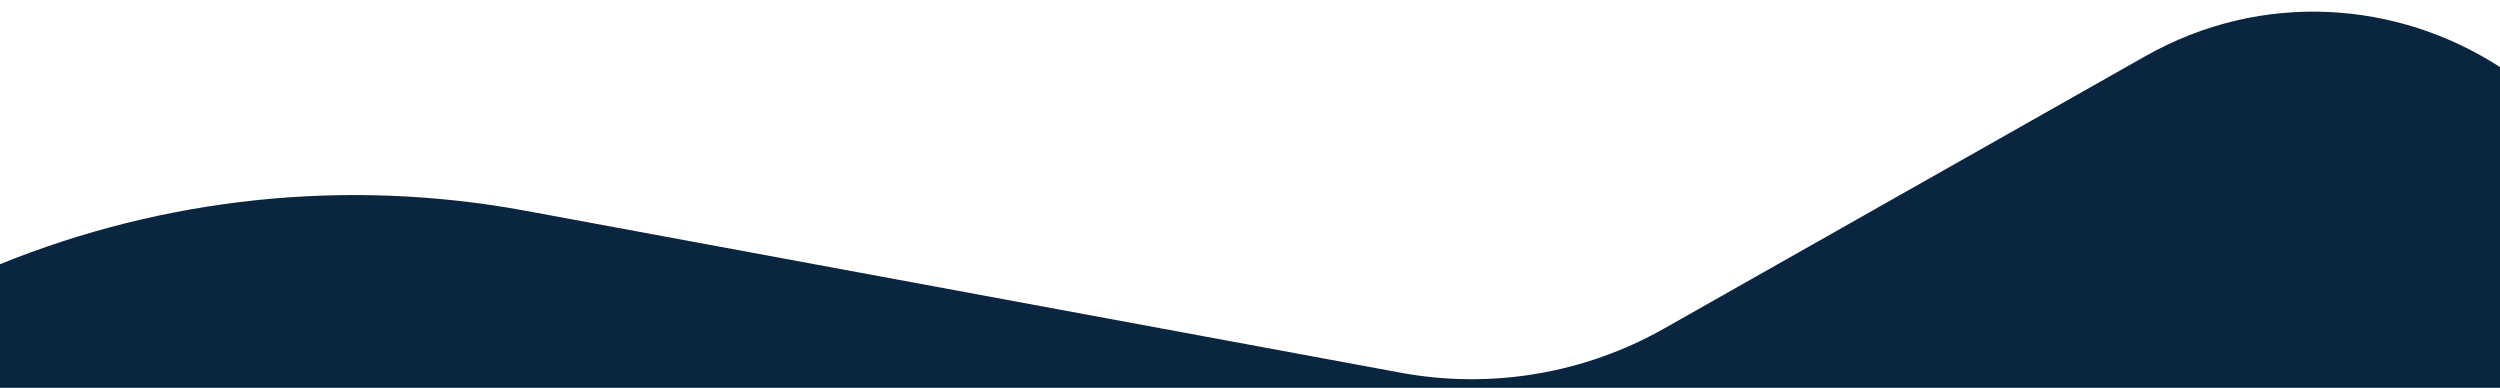 <svg width="1934" height="300" viewBox="0 0 1934 300" fill="none" xmlns="http://www.w3.org/2000/svg">
<g clip-path="url(#clip0_7309_47485)">
<path d="M1934 51.901C1855.19 0.853 1750.43 -7.931 1659.58 43.486L1287.35 254.156C1225.52 289.148 1153.33 301.242 1083.47 288.313L406.868 163.099C267.536 137.313 126.672 153.021 0 204.382L0 1138.5H260.5C320 1138.5 470.835 1138 550 1138H1774.66C1816.56 1138 1830 1138.5 1872.5 1138.5H1934V51.901Z" fill="#0A2540"/>
</g>
<defs>
<clipPath id="clip0_7309_47485">
<rect width="1934" height="300" fill="white"/>
</clipPath>
</defs>
</svg>
